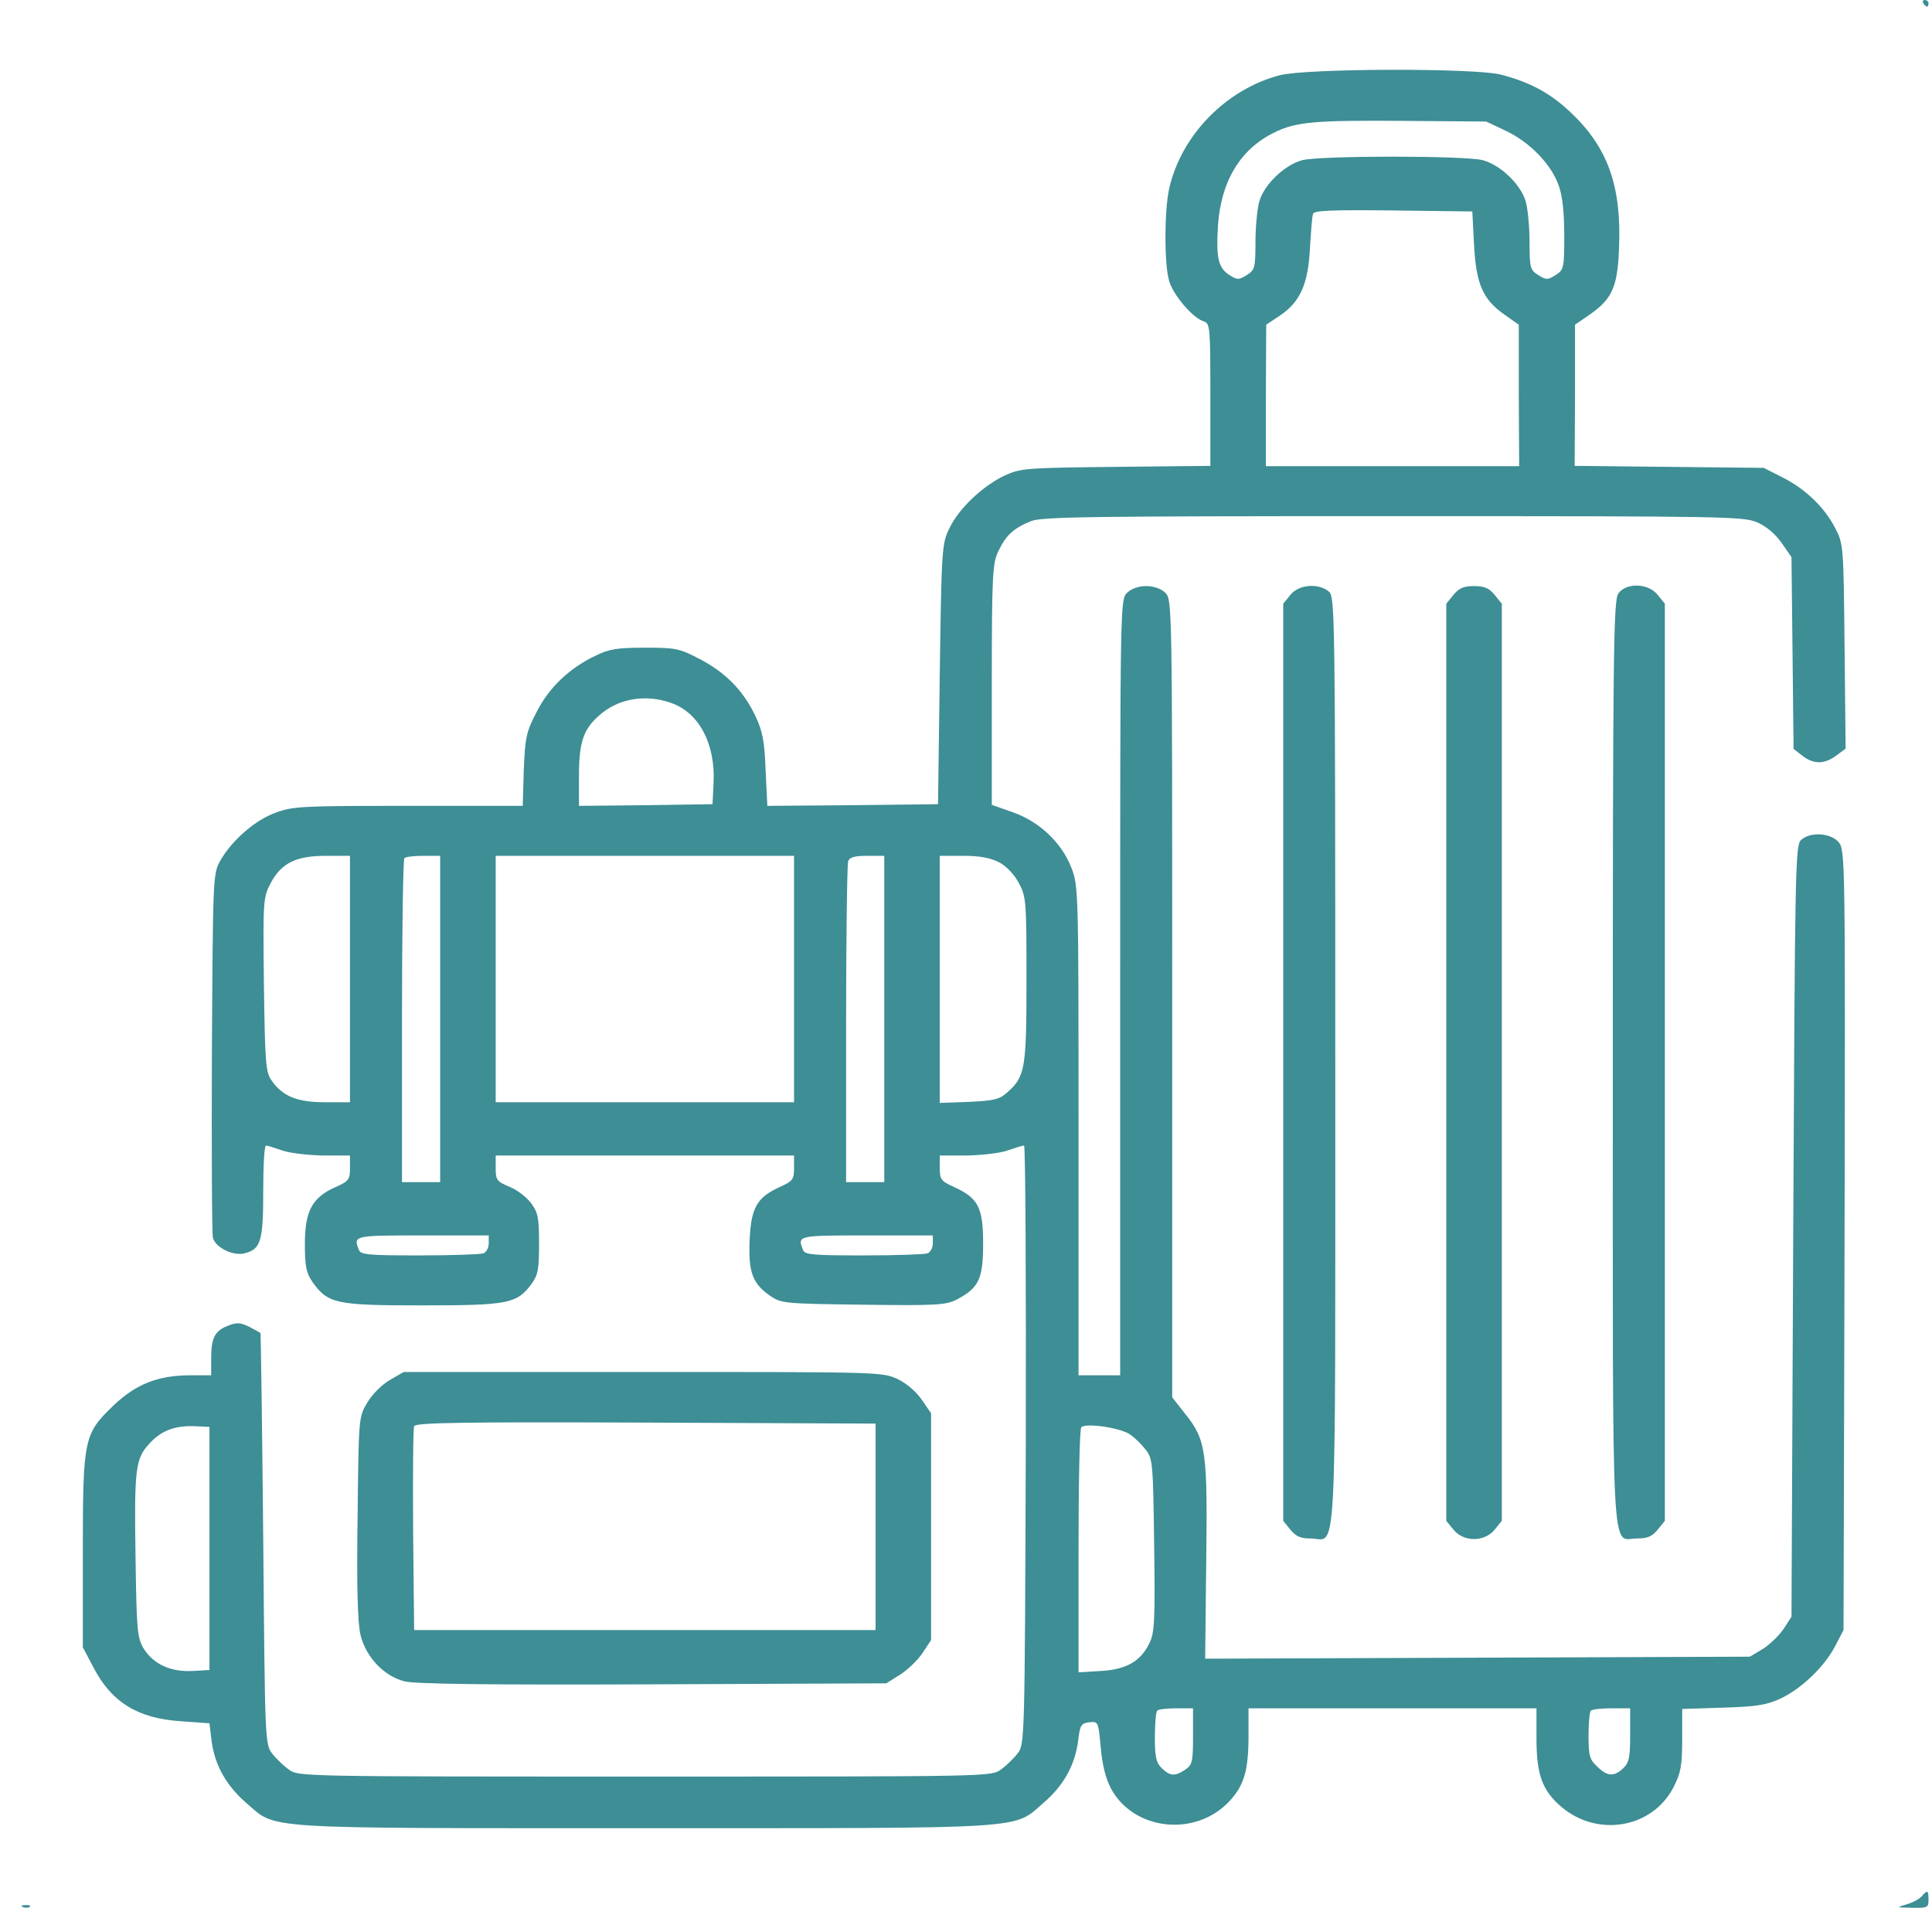 <svg width="81" height="80" viewBox="0 0 81 80" fill="none" xmlns="http://www.w3.org/2000/svg">
<g clip-path="url(#clip0_34_141)">
<path d="M80.636 0.14C80.68 0.209 80.753 0.279 80.796 0.279C80.825 0.279 80.854 0.209 80.854 0.14C80.854 0.056 80.782 -5.73099e-05 80.694 -5.73099e-05C80.622 -5.73099e-05 80.593 0.056 80.636 0.14Z" fill="#3D8E95"/>
<path d="M53.654 3.155C51.4 3.742 49.509 5.682 49.014 7.93C48.811 8.866 48.811 11.072 49.014 11.77C49.174 12.356 50.018 13.347 50.469 13.473C50.731 13.557 50.745 13.724 50.745 16.544V19.532L46.789 19.574C42.92 19.616 42.803 19.63 42.091 19.951C41.174 20.398 40.185 21.333 39.793 22.171C39.487 22.799 39.473 23.064 39.4 28.272L39.327 33.717L35.749 33.759L32.171 33.787L32.098 32.293C32.054 31.051 31.967 30.646 31.662 30.003C31.153 28.942 30.425 28.202 29.334 27.63C28.476 27.183 28.331 27.155 27.036 27.155C25.887 27.155 25.538 27.211 24.971 27.49C23.88 28.007 23.022 28.817 22.498 29.85C22.062 30.688 22.018 30.911 21.96 32.279L21.916 33.787H17.131C12.709 33.787 12.302 33.801 11.574 34.066C10.702 34.373 9.713 35.239 9.233 36.091C8.927 36.635 8.927 36.789 8.884 44.119C8.869 48.223 8.884 51.728 8.927 51.895C9.029 52.3 9.756 52.663 10.236 52.551C10.934 52.384 11.036 52.049 11.036 49.955C11.036 48.894 11.08 48.028 11.153 48.028C11.211 48.028 11.516 48.126 11.836 48.237C12.156 48.349 12.927 48.433 13.553 48.447H14.673V48.977C14.673 49.452 14.629 49.522 14.062 49.773C13.087 50.206 12.782 50.778 12.782 52.147C12.782 53.11 12.84 53.361 13.102 53.752C13.756 54.66 14.076 54.73 17.698 54.73C21.305 54.73 21.669 54.66 22.28 53.836C22.556 53.459 22.6 53.222 22.6 52.147C22.6 51.058 22.556 50.834 22.265 50.443C22.091 50.206 21.683 49.885 21.363 49.759C20.825 49.536 20.782 49.466 20.782 48.977V48.447H27.036H33.291V48.977C33.291 49.452 33.233 49.522 32.68 49.773C31.734 50.206 31.487 50.639 31.429 51.993C31.371 53.333 31.545 53.822 32.302 54.339C32.767 54.646 32.883 54.66 36.2 54.702C39.327 54.743 39.662 54.715 40.127 54.478C41.044 53.989 41.218 53.612 41.218 52.147C41.218 50.625 41.014 50.234 40.011 49.773C39.458 49.522 39.4 49.452 39.4 48.977V48.447H40.534C41.145 48.433 41.916 48.349 42.236 48.237C42.556 48.126 42.862 48.028 42.934 48.028C42.993 48.028 43.022 53.682 43.007 60.579C42.964 73.019 42.964 73.145 42.658 73.522C42.498 73.731 42.178 74.038 41.96 74.192C41.567 74.485 41.48 74.485 27.036 74.485C12.593 74.485 12.505 74.485 12.113 74.192C11.894 74.038 11.574 73.731 11.414 73.522C11.109 73.145 11.109 72.949 11.036 64.531C10.993 59.797 10.934 55.902 10.92 55.888C10.905 55.874 10.687 55.749 10.44 55.623C10.062 55.441 9.916 55.441 9.567 55.581C9 55.791 8.854 56.098 8.854 56.949V57.661H7.996C6.629 57.661 5.713 58.024 4.767 58.918C3.516 60.119 3.473 60.3 3.473 65.061V69.068L3.924 69.92C4.68 71.372 5.785 72.056 7.618 72.168L8.782 72.251L8.869 72.977C9 73.996 9.48 74.862 10.338 75.602C11.618 76.705 10.702 76.649 27.051 76.649C43.414 76.649 42.454 76.705 43.764 75.574C44.593 74.862 45.073 73.996 45.203 72.977C45.276 72.321 45.334 72.251 45.669 72.209C46.047 72.168 46.047 72.181 46.149 73.257C46.207 73.969 46.353 74.555 46.571 74.974C47.516 76.747 50.105 77.04 51.531 75.532C52.156 74.862 52.345 74.248 52.345 72.768V71.623H58.382H64.418V72.907C64.418 74.415 64.665 75.085 65.48 75.77C66.993 77.04 69.276 76.649 70.163 74.932C70.469 74.332 70.527 74.024 70.527 72.935V71.651L72.243 71.595C73.654 71.553 74.062 71.483 74.644 71.218C75.531 70.799 76.491 69.878 76.942 69.012L77.291 68.342L77.334 51.993C77.364 36.147 77.364 35.63 77.087 35.309C76.753 34.918 75.88 34.862 75.502 35.225C75.269 35.462 75.254 36.538 75.182 51.63L75.109 67.784L74.774 68.3C74.585 68.579 74.193 68.956 73.902 69.138L73.364 69.459L61.945 69.501L50.527 69.543L50.571 65.522C50.629 60.886 50.571 60.384 49.713 59.309L49.145 58.583V41.857C49.145 25.312 49.145 25.131 48.854 24.852C48.68 24.684 48.374 24.572 48.054 24.572C47.734 24.572 47.429 24.684 47.254 24.852C46.964 25.131 46.964 25.312 46.964 41.396V57.661H46.091H45.218V47.4C45.218 37.375 45.218 37.138 44.913 36.37C44.505 35.323 43.574 34.443 42.454 34.052L41.582 33.745V28.705C41.582 24.112 41.611 23.609 41.858 23.106C42.178 22.436 42.498 22.143 43.225 21.85C43.691 21.668 45.553 21.64 58.411 21.64C72.505 21.64 73.102 21.654 73.683 21.906C74.062 22.073 74.44 22.394 74.702 22.771L75.109 23.358L75.153 27.379L75.196 31.4L75.574 31.693C76.054 32.056 76.491 32.042 76.985 31.679L77.378 31.386L77.334 27.099C77.291 22.897 77.291 22.813 76.942 22.143C76.491 21.264 75.691 20.496 74.716 20.007L73.945 19.616L69.989 19.574L66.018 19.532L66.033 16.572V13.613L66.644 13.194C67.603 12.524 67.822 12.021 67.88 10.36C67.982 7.818 67.414 6.199 65.887 4.747C65.014 3.909 64.156 3.448 62.92 3.127C61.829 2.848 54.774 2.862 53.654 3.155ZM63.138 5.487C64.142 5.962 65.043 6.897 65.349 7.777C65.509 8.209 65.582 8.921 65.582 9.871C65.582 11.239 65.567 11.309 65.218 11.532C64.883 11.742 64.825 11.742 64.491 11.532C64.156 11.323 64.127 11.225 64.127 10.15C64.127 9.522 64.054 8.754 63.967 8.447C63.764 7.735 62.905 6.911 62.163 6.715C61.393 6.52 55.371 6.52 54.6 6.715C53.858 6.911 53 7.735 52.796 8.447C52.709 8.754 52.636 9.522 52.636 10.15C52.636 11.225 52.607 11.323 52.273 11.532C51.938 11.742 51.88 11.742 51.545 11.532C51.08 11.239 50.978 10.82 51.065 9.438C51.196 7.595 51.996 6.255 53.422 5.557C54.324 5.11 55.094 5.04 58.818 5.068L62.309 5.096L63.138 5.487ZM61.8 10.262C61.887 11.909 62.163 12.552 63.08 13.194L63.676 13.613V16.572L63.691 19.546H58.382H53.073V16.572L53.087 13.613L53.654 13.236C54.513 12.663 54.847 11.909 54.92 10.401C54.964 9.717 55.007 9.061 55.051 8.963C55.094 8.824 55.836 8.796 58.411 8.824L61.727 8.866L61.8 10.262ZM28.142 29.473C29.305 29.878 30.003 31.19 29.916 32.838L29.873 33.717L27.08 33.759L24.273 33.787V32.517C24.273 31.051 24.476 30.506 25.262 29.878C26.047 29.264 27.123 29.11 28.142 29.473ZM14.673 41.047V46.213H13.625C12.447 46.213 11.836 45.962 11.371 45.278C11.138 44.942 11.109 44.496 11.065 41.257C11.022 37.71 11.036 37.612 11.356 37.012C11.807 36.175 12.418 35.881 13.684 35.881H14.673V41.047ZM18.454 42.722V49.564H17.654H16.854V42.82C16.854 39.106 16.898 36.021 16.956 35.979C17 35.923 17.363 35.881 17.756 35.881H18.454V42.722ZM33.291 41.047V46.213H27.036H20.782V41.047V35.881H27.036H33.291V41.047ZM37.073 42.722V49.564H36.273H35.473V42.946C35.473 39.302 35.516 36.23 35.56 36.105C35.618 35.937 35.851 35.881 36.36 35.881H37.073V42.722ZM41.873 36.147C42.163 36.286 42.513 36.649 42.702 36.998C43.022 37.585 43.036 37.724 43.036 41.075C43.036 44.831 42.978 45.138 42.236 45.794C41.902 46.101 41.684 46.143 40.622 46.199L39.4 46.241V41.061V35.881H40.389C41.058 35.881 41.523 35.965 41.873 36.147ZM20.491 52.133C20.491 52.314 20.389 52.51 20.258 52.551C20.127 52.593 18.934 52.635 17.582 52.635C15.487 52.635 15.123 52.607 15.051 52.412C14.803 51.797 14.818 51.797 17.727 51.797H20.491V52.133ZM39.109 52.133C39.109 52.314 39.007 52.51 38.876 52.551C38.745 52.593 37.553 52.635 36.2 52.635C34.105 52.635 33.742 52.607 33.669 52.412C33.422 51.797 33.436 51.797 36.345 51.797H39.109V52.133ZM8.782 64.921V70.017L8.054 70.059C7.138 70.101 6.425 69.766 6.018 69.11C5.756 68.663 5.727 68.342 5.684 65.41C5.625 61.585 5.669 61.166 6.265 60.523C6.76 59.979 7.342 59.756 8.2 59.797L8.782 59.825V64.921ZM47.385 60.147C47.589 60.286 47.88 60.579 48.04 60.789C48.331 61.152 48.345 61.389 48.389 64.796C48.433 67.937 48.404 68.482 48.185 68.9C47.822 69.654 47.211 70.004 46.134 70.059L45.218 70.115V65.033C45.218 62.227 45.262 59.895 45.334 59.839C45.523 59.644 47.007 59.867 47.385 60.147ZM50.018 72.796C50.018 73.857 49.989 73.996 49.698 74.192C49.262 74.485 49.058 74.471 48.709 74.136C48.476 73.913 48.418 73.675 48.418 72.838C48.418 72.265 48.462 71.763 48.52 71.721C48.563 71.665 48.927 71.623 49.32 71.623H50.018V72.796ZM68.345 72.74C68.345 73.675 68.302 73.899 68.054 74.136C67.676 74.499 67.385 74.485 66.963 74.066C66.644 73.773 66.6 73.606 66.6 72.768C66.6 72.237 66.644 71.763 66.702 71.721C66.745 71.665 67.138 71.623 67.574 71.623H68.345V72.74Z" fill="#3D8E95"/>
<path d="M54.105 24.935L53.8 25.312V44.538V63.763L54.105 64.14C54.338 64.419 54.527 64.503 54.949 64.503C56.069 64.503 55.982 66.304 55.982 44.51C55.982 25.815 55.967 25.019 55.72 24.81C55.283 24.433 54.454 24.503 54.105 24.935Z" fill="#3D8E95"/>
<path d="M60.942 24.935L60.636 25.312V44.537V63.763L60.942 64.139C61.364 64.656 62.236 64.656 62.658 64.139L62.964 63.763V44.537V25.312L62.658 24.935C62.425 24.656 62.236 24.572 61.8 24.572C61.364 24.572 61.174 24.656 60.942 24.935Z" fill="#3D8E95"/>
<path d="M67.851 24.88C67.647 25.159 67.618 27.253 67.618 44.537C67.618 66.15 67.531 64.502 68.636 64.502C69.073 64.502 69.262 64.419 69.494 64.139L69.8 63.763V44.537V25.312L69.494 24.935C69.102 24.447 68.185 24.419 67.851 24.88Z" fill="#3D8E95"/>
<path d="M16.345 57.857C16.011 58.052 15.604 58.457 15.4 58.806C15.036 59.407 15.036 59.434 14.993 63.595C14.949 66.415 14.993 68.021 15.109 68.523C15.327 69.459 16.084 70.269 16.956 70.492C17.393 70.604 20.418 70.646 27.371 70.618L37.16 70.576L37.756 70.199C38.076 69.989 38.498 69.585 38.687 69.291L39.036 68.761V64V59.253L38.644 58.681C38.411 58.346 38.004 57.996 37.625 57.815C36.985 57.522 36.869 57.522 26.949 57.522H16.927L16.345 57.857ZM36.709 64.014V68.342H27.036H17.363L17.32 64.153C17.305 61.85 17.32 59.895 17.363 59.797C17.407 59.644 19.385 59.616 27.065 59.644L36.709 59.686V64.014Z" fill="#3D8E95"/>
<path d="M80.564 79.511C80.462 79.623 80.171 79.777 79.924 79.846C79.487 79.972 79.502 79.972 80.171 79.986C80.811 80 80.854 79.972 80.854 79.651C80.854 79.246 80.811 79.218 80.564 79.511Z" fill="#3D8E95"/>
<path d="M0.971 79.958C1.073 80 1.204 79.986 1.247 79.944C1.305 79.902 1.218 79.86 1.058 79.874C0.898 79.874 0.854 79.916 0.971 79.958Z" fill="#3D8E95"/>
</g>
<defs>
<clipPath id="clip0_34_141">
<rect width="80" height="80" fill="white" transform="translate(0.854)"/>
</clipPath>
</defs>
</svg>
